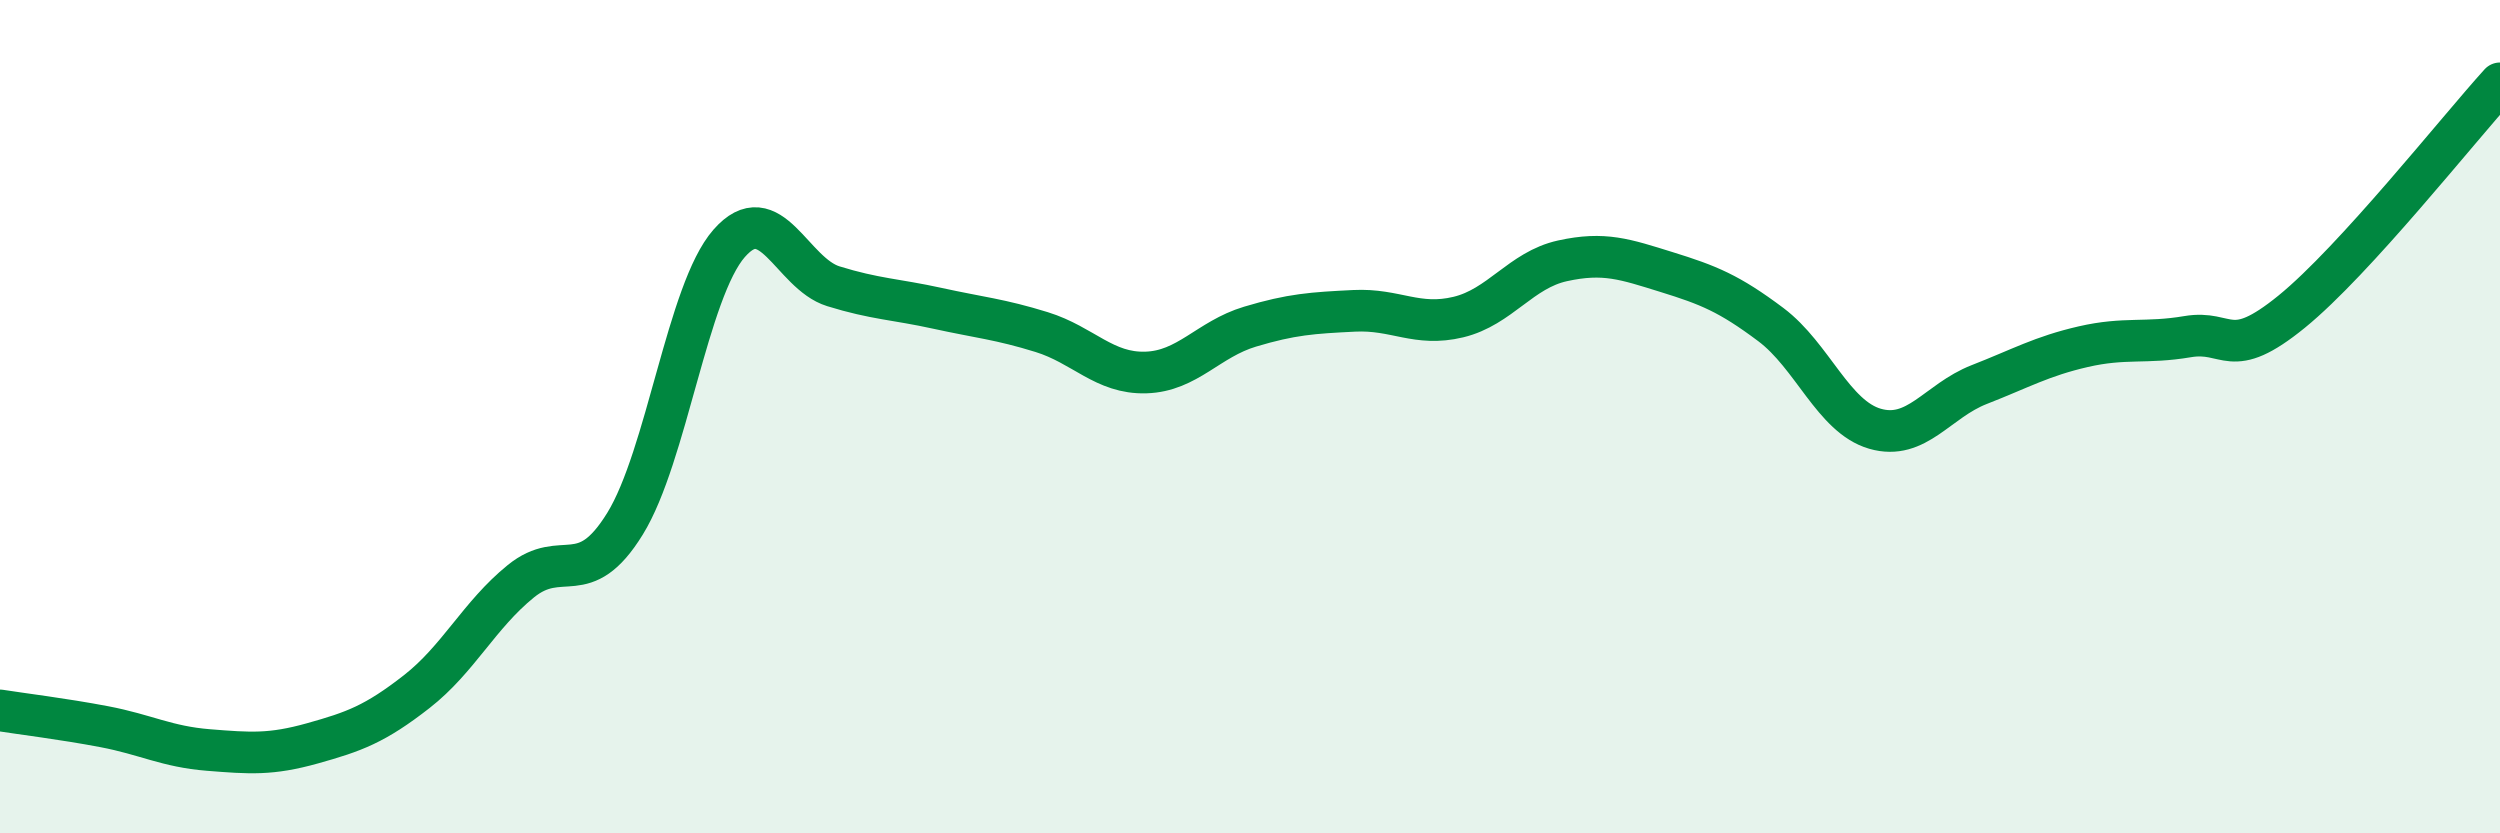
    <svg width="60" height="20" viewBox="0 0 60 20" xmlns="http://www.w3.org/2000/svg">
      <path
        d="M 0,17.05 C 0.5,17.13 1.5,17.25 2.5,17.44 C 3.5,17.63 4,17.92 5,18 C 6,18.08 6.5,18.12 7.5,17.84 C 8.5,17.56 9,17.38 10,16.6 C 11,15.82 11.5,14.76 12.5,13.95 C 13.5,13.14 14,14.19 15,12.57 C 16,10.95 16.5,6.98 17.5,5.84 C 18.5,4.7 19,6.56 20,6.87 C 21,7.18 21.5,7.18 22.5,7.4 C 23.5,7.62 24,7.66 25,7.97 C 26,8.28 26.5,8.97 27.5,8.94 C 28.5,8.91 29,8.14 30,7.84 C 31,7.54 31.5,7.51 32.5,7.46 C 33.5,7.41 34,7.85 35,7.61 C 36,7.37 36.5,6.48 37.5,6.26 C 38.5,6.04 39,6.22 40,6.53 C 41,6.84 41.5,7.04 42.5,7.79 C 43.5,8.54 44,10 45,10.29 C 46,10.58 46.5,9.62 47.5,9.23 C 48.5,8.84 49,8.55 50,8.32 C 51,8.09 51.5,8.25 52.5,8.08 C 53.5,7.91 53.5,8.7 55,7.48 C 56.5,6.26 59,3.1 60,2L60 20L0 20Z"
        fill="#008740"
        opacity="0.1"
        stroke-linecap="round"
        stroke-linejoin="round"
      />
      <path
        d="M 0,17.05 C 0.5,17.13 1.5,17.25 2.5,17.44 C 3.5,17.63 4,17.92 5,18 C 6,18.08 6.5,18.12 7.5,17.84 C 8.5,17.56 9,17.38 10,16.6 C 11,15.82 11.5,14.76 12.5,13.95 C 13.5,13.14 14,14.19 15,12.57 C 16,10.95 16.5,6.98 17.5,5.84 C 18.5,4.7 19,6.56 20,6.87 C 21,7.18 21.5,7.18 22.5,7.4 C 23.5,7.62 24,7.66 25,7.97 C 26,8.28 26.5,8.97 27.5,8.94 C 28.5,8.91 29,8.14 30,7.84 C 31,7.54 31.5,7.51 32.5,7.46 C 33.5,7.41 34,7.85 35,7.61 C 36,7.37 36.5,6.48 37.5,6.26 C 38.5,6.04 39,6.22 40,6.53 C 41,6.84 41.5,7.04 42.5,7.79 C 43.5,8.54 44,10 45,10.29 C 46,10.58 46.5,9.62 47.5,9.23 C 48.5,8.84 49,8.55 50,8.32 C 51,8.09 51.5,8.25 52.5,8.08 C 53.5,7.91 53.5,8.7 55,7.48 C 56.5,6.26 59,3.1 60,2"
        stroke="#008740"
        stroke-width="1"
        fill="none"
        stroke-linecap="round"
        stroke-linejoin="round"
      />
    </svg>
  